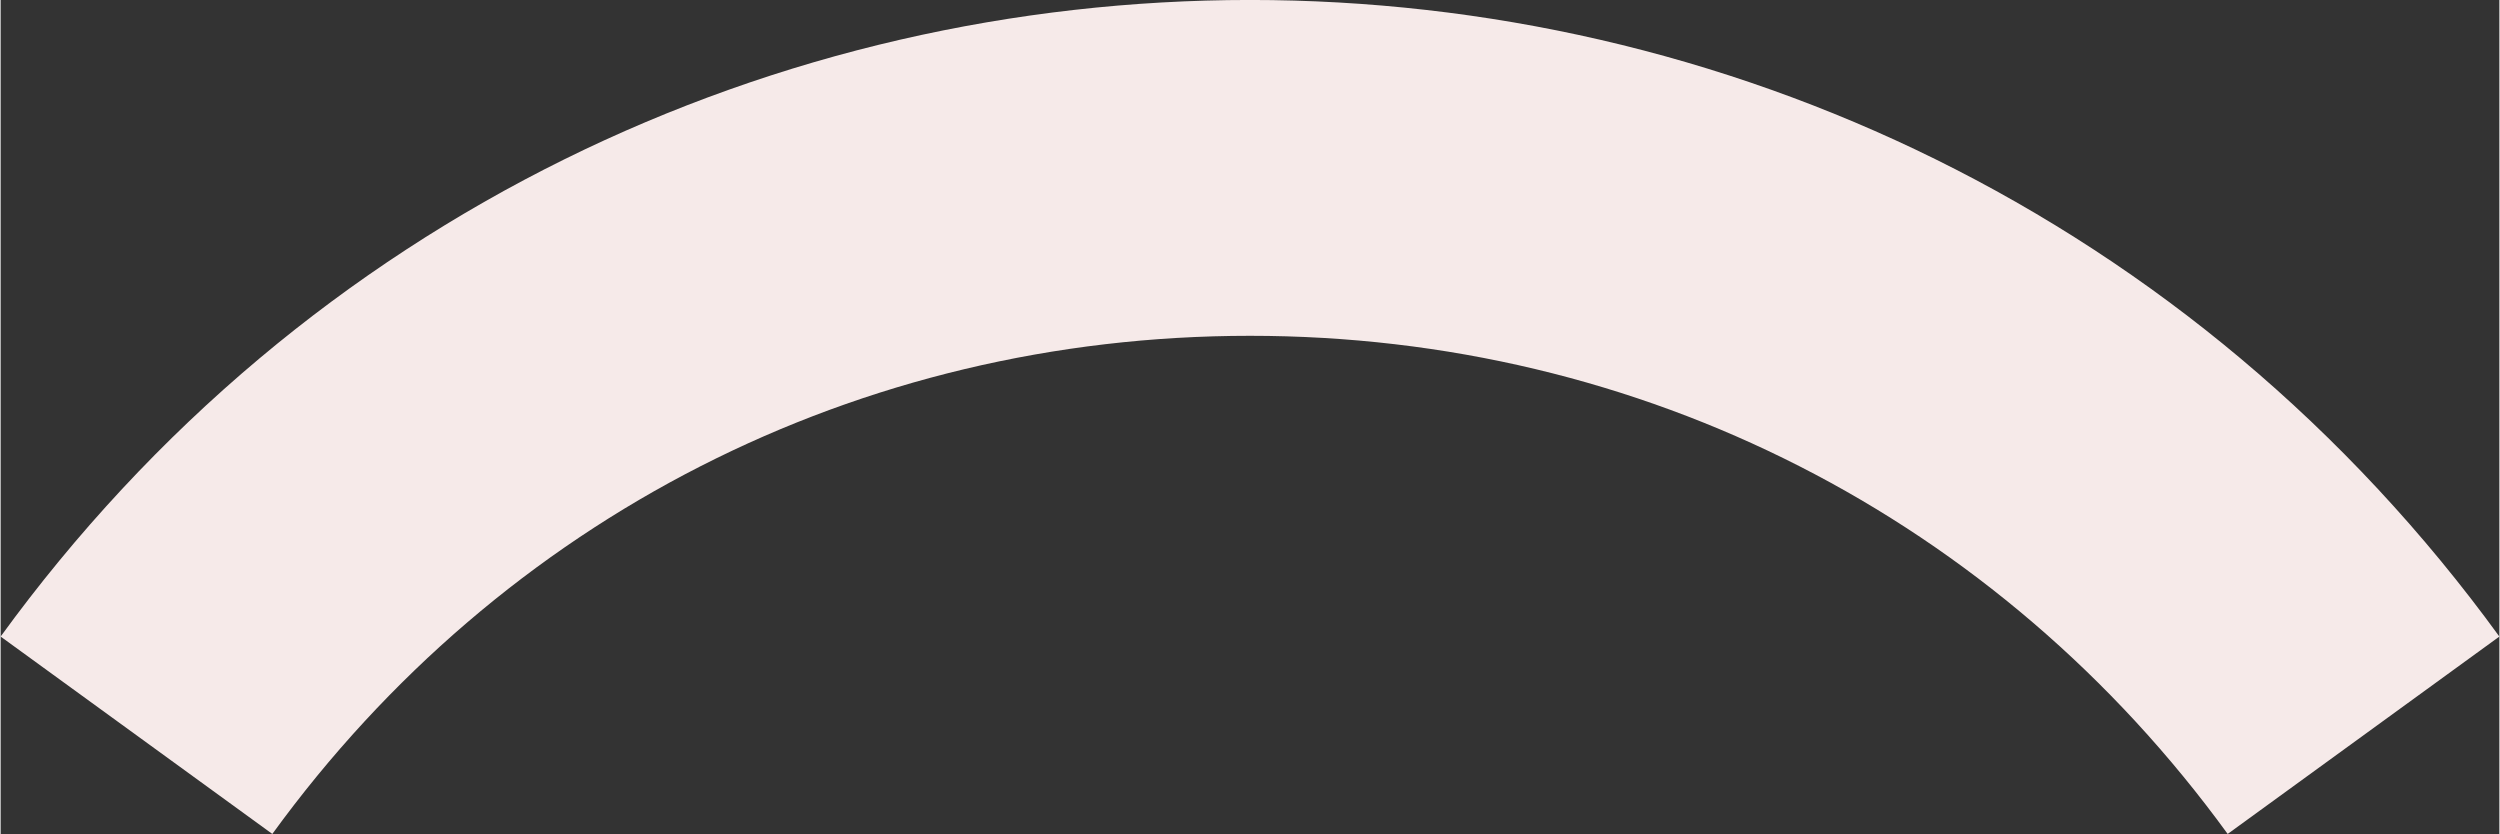 <?xml version="1.0" encoding="UTF-8" standalone="no"?><svg xmlns="http://www.w3.org/2000/svg" xmlns:xlink="http://www.w3.org/1999/xlink" fill="#000000" height="1266" preserveAspectRatio="xMidYMid meet" version="1" viewBox="150.7 1414.8 3794.6 1266.5" width="3795" zoomAndPan="magnify"><rect x="150.7" y="1414.8" width="3794.6" height="1266.5" fill="#333333" stroke="none"/><g id="change1_1"><path d="M3532.69,2681.24c-349.29-480.76-890.44-756.49-1484.69-756.49S912.6,2200.49,563.31,2681.24l-412.6-299.77 c114.28-157.29,246.53-299.4,393.1-422.4c141.73-118.93,297.68-220.74,463.53-302.59c161.49-79.7,332.81-140.72,509.2-181.37 c173.8-40.05,352.61-60.36,531.46-60.36s357.66,20.31,531.46,60.36c176.39,40.65,347.71,101.67,509.2,181.37 c165.85,81.85,321.8,183.65,463.53,302.59c146.57,123,278.83,265.11,393.1,422.4L3532.69,2681.24z" fill="#f6eae9"/></g></svg>